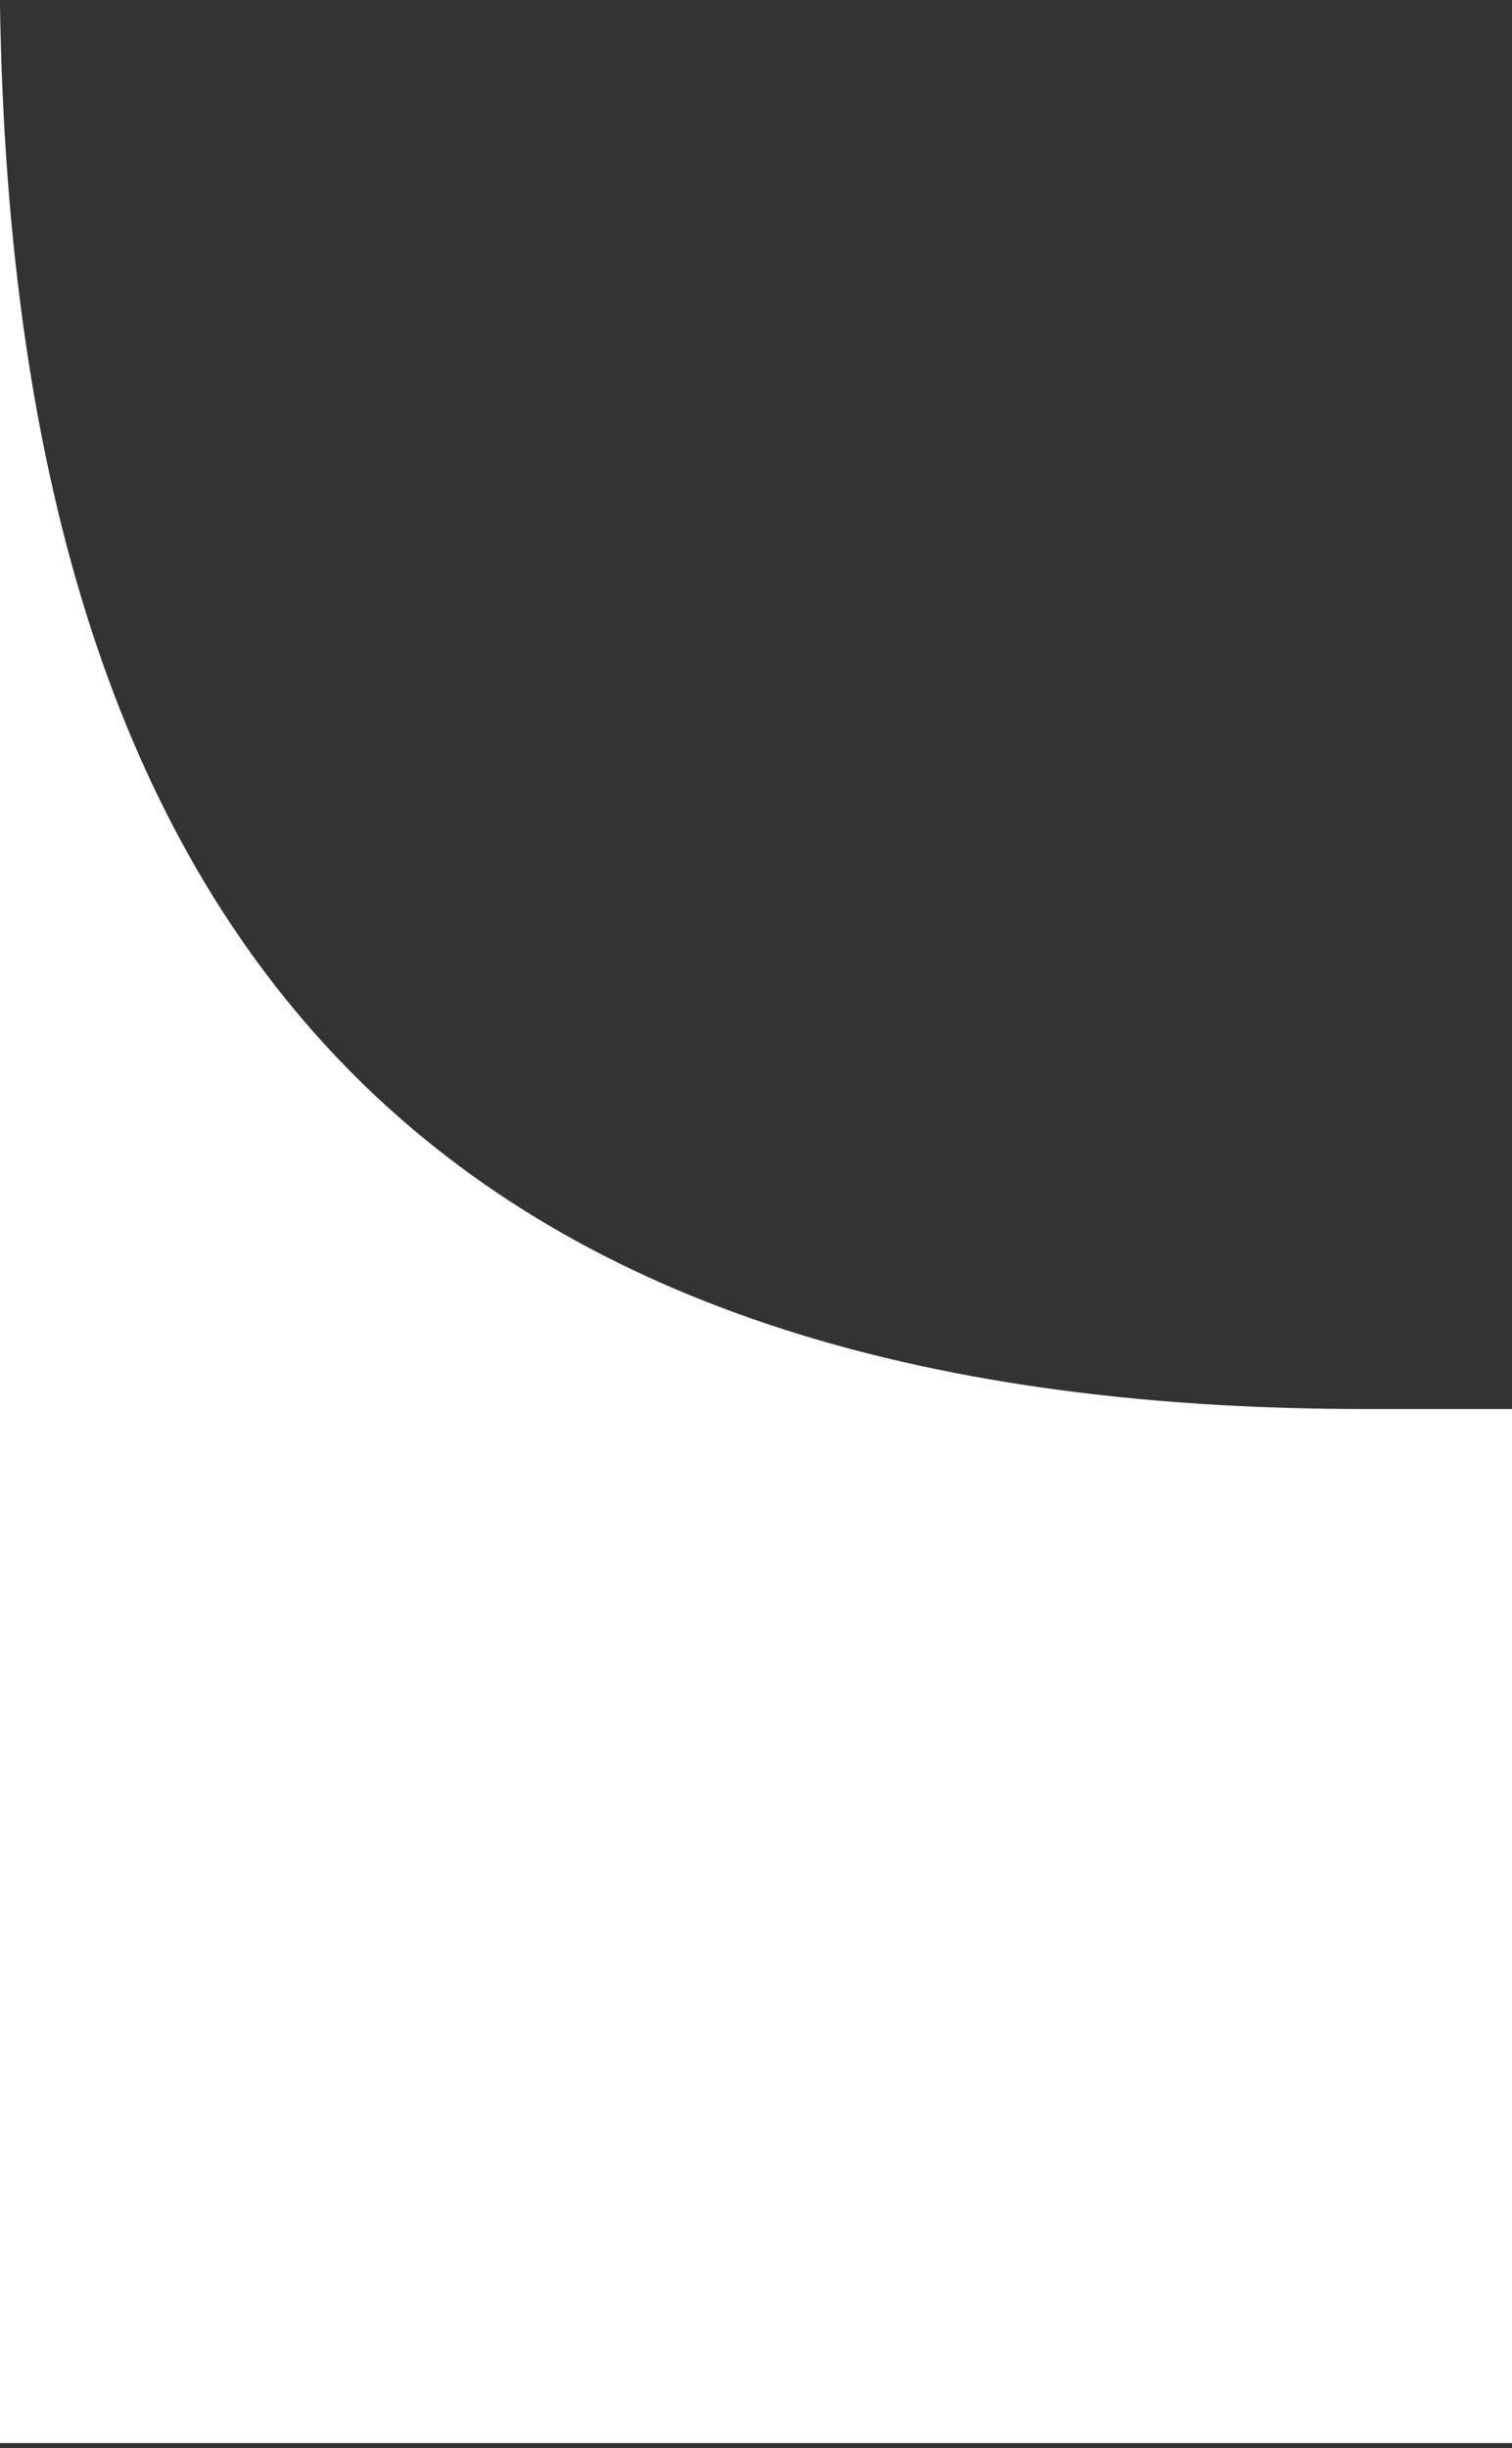 <svg width="97" height="157" viewBox="0 0 97 157" fill="none" xmlns="http://www.w3.org/2000/svg">
<rect x="0" y="0" width="97" height="157" fill="#333333" stroke="none"/>
<path d="M97 156.668V90.36H87.627C28.852 90.36 0.968 61.687 2.02656e-06 0.391V156.668H97Z" fill="white"/>
</svg>
